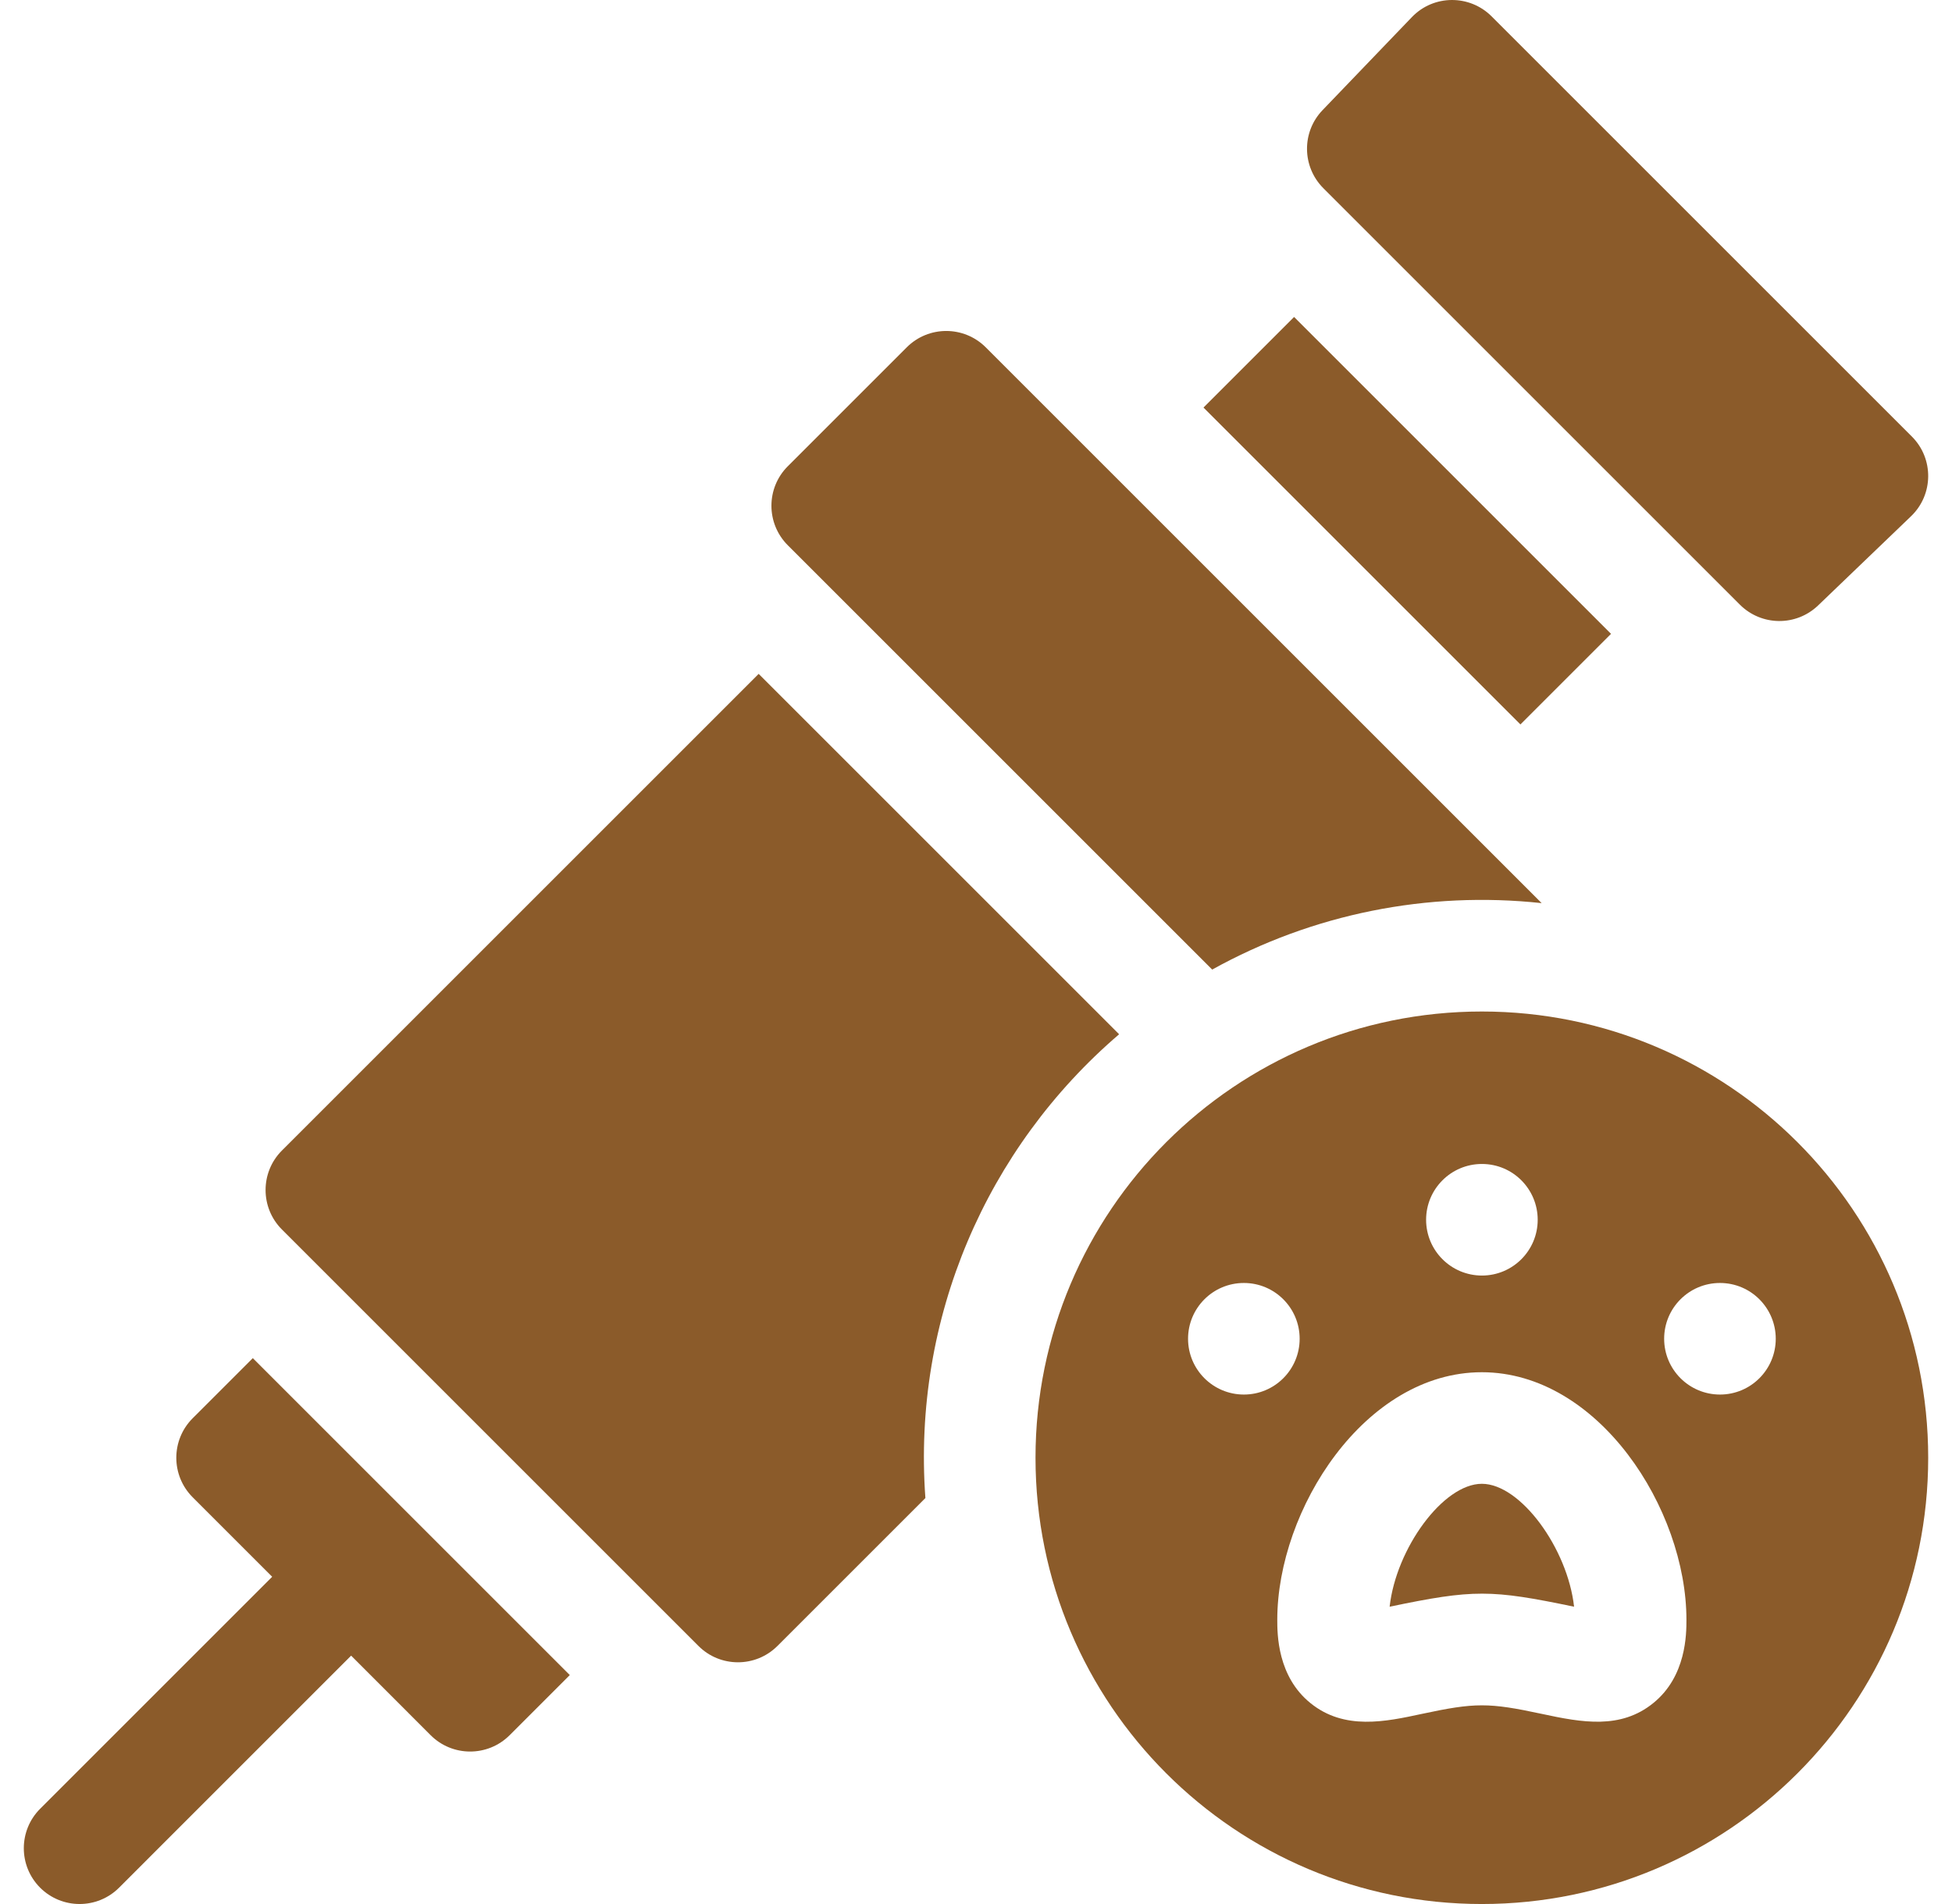 <svg xmlns="http://www.w3.org/2000/svg" width="41" height="40" viewBox="0 0 41 40" fill="none"><g clip-path="url(#clip0_4047_3125)"><path d="M36.546 12.704C36.998 13.154 37.725 13.162 38.187 12.72L40.14 10.845C40.613 10.391 40.621 9.635 40.157 9.171L31.329 0.343C30.87 -0.116 30.113 -0.118 29.655 0.36L27.78 2.313C27.337 2.773 27.345 3.502 27.796 3.954L36.546 12.704Z" fill="#8B5B2A"></path><path d="M25.461 20.369C27.572 19.197 29.987 18.715 32.381 18.973L20.704 7.296C20.246 6.839 19.504 6.839 19.046 7.296L16.546 9.796C16.089 10.254 16.089 10.996 16.546 11.454L25.461 20.369Z" fill="#8B5B2A"></path><path d="M23.506 21.728L15.935 14.157L5.921 24.171C5.464 24.629 5.464 25.371 5.921 25.829L14.671 34.579C15.126 35.034 15.869 35.038 16.329 34.579L19.437 31.471C19.162 27.694 20.721 24.115 23.506 21.728Z" fill="#8B5B2A"></path><path d="M4.046 29.796C3.589 30.254 3.589 30.996 4.046 31.454L5.717 33.125L0.843 37.999C0.386 38.457 0.386 39.199 0.843 39.657C1.301 40.114 2.043 40.114 2.501 39.657L7.375 34.782L9.046 36.454C9.501 36.909 10.244 36.913 10.704 36.454L11.968 35.19L5.31 28.532L4.046 29.796Z" fill="#8B5B2A"></path><path d="M25.278 8.562L27.181 6.659L33.838 13.316L31.935 15.219L25.278 8.562Z" fill="#8B5B2A"></path><path d="M31.125 31.172C30.311 31.172 29.323 32.533 29.188 33.754C30.954 33.386 31.316 33.391 33.062 33.754C32.927 32.533 31.939 31.172 31.125 31.172Z" fill="#8B5B2A"></path><path d="M31.125 21.25C25.947 21.25 21.75 25.447 21.75 30.625C21.75 35.803 25.947 40 31.125 40C36.303 40 40.5 35.803 40.5 30.625C40.5 25.447 36.303 21.25 31.125 21.25ZM31.126 24.453C31.78 24.453 32.298 24.984 32.298 25.625C32.298 26.272 31.774 26.797 31.127 26.797C30.479 26.797 29.954 26.272 29.954 25.625C29.954 24.978 30.479 24.453 31.126 24.453ZM24.954 28.125C24.954 27.483 25.473 26.953 26.127 26.953C26.774 26.953 27.298 27.478 27.298 28.125C27.298 28.772 26.774 29.297 26.127 29.297C25.479 29.297 24.954 28.772 24.954 28.125ZM34.724 35.78C34.039 36.334 33.235 36.189 32.386 36.006C31.268 35.766 30.984 35.766 29.864 36.006C29.102 36.17 28.238 36.356 27.526 35.78C26.828 35.217 26.828 34.323 26.828 34.029C26.828 31.714 28.665 28.828 31.125 28.828C33.573 28.828 35.422 31.7 35.422 34.029C35.422 34.323 35.422 35.217 34.724 35.78ZM36.127 29.297C35.479 29.297 34.954 28.772 34.954 28.125C34.954 27.478 35.478 26.953 36.126 26.953C36.78 26.953 37.298 27.484 37.298 28.125C37.298 28.772 36.774 29.297 36.127 29.297Z" fill="#8B5B2A"></path></g><defs><clipPath id="clip0_4047_3125"><rect width="40" height="40" fill="white" transform="translate(0.5)"></rect></clipPath></defs></svg>